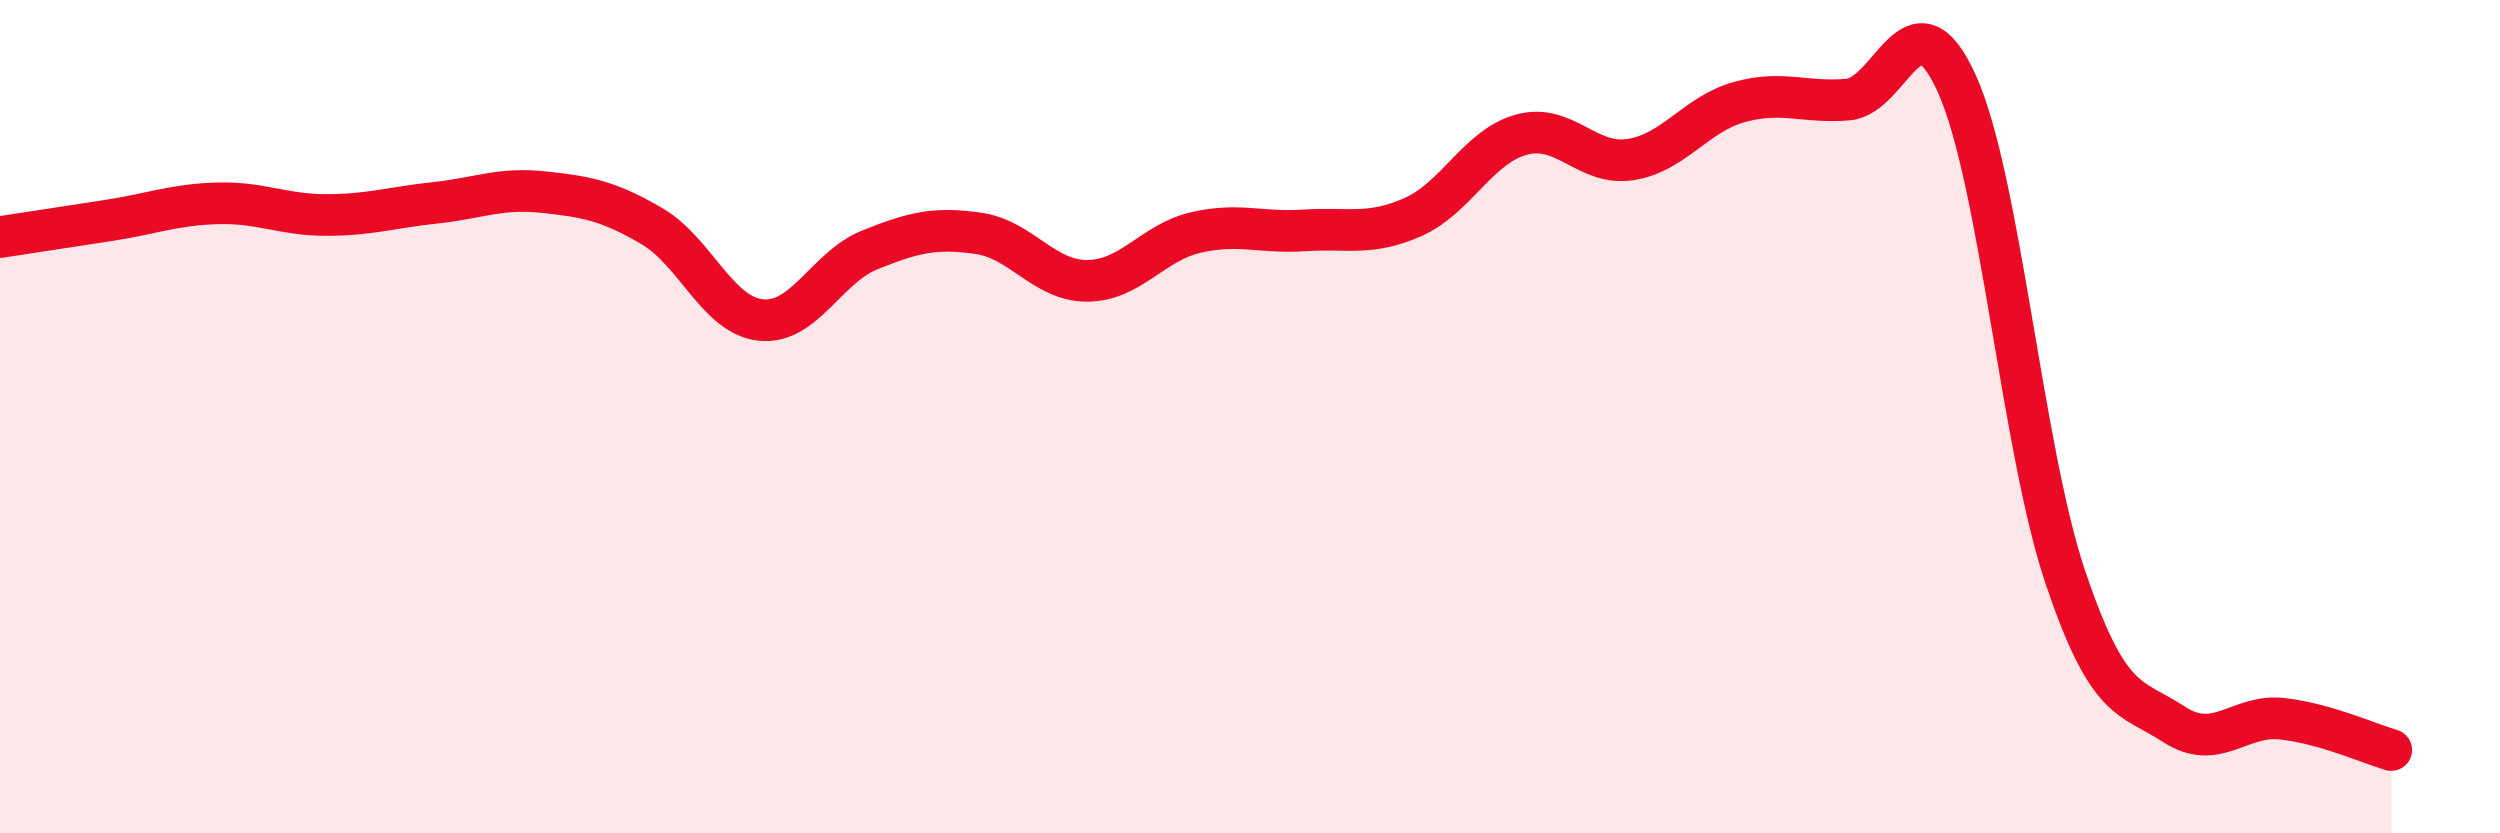 
    <svg width="60" height="20" viewBox="0 0 60 20" xmlns="http://www.w3.org/2000/svg">
      <path
        d="M 0,5.69 C 0.52,5.61 1.57,5.45 2.61,5.29 C 3.65,5.13 4.18,4.91 5.22,4.88 C 6.26,4.85 6.79,5.16 7.83,5.16 C 8.87,5.16 9.39,4.98 10.43,4.87 C 11.47,4.76 12,4.5 13.04,4.61 C 14.08,4.72 14.61,4.82 15.65,5.43 C 16.69,6.04 17.22,7.57 18.26,7.68 C 19.3,7.79 19.83,6.42 20.87,6 C 21.91,5.58 22.44,5.45 23.48,5.6 C 24.52,5.75 25.05,6.74 26.09,6.74 C 27.13,6.74 27.66,5.82 28.7,5.58 C 29.74,5.34 30.26,5.6 31.3,5.53 C 32.34,5.46 32.87,5.67 33.91,5.21 C 34.95,4.75 35.48,3.51 36.52,3.23 C 37.56,2.95 38.09,3.99 39.13,3.83 C 40.17,3.67 40.7,2.74 41.74,2.45 C 42.78,2.16 43.31,2.48 44.35,2.39 C 45.39,2.3 45.92,-0.29 46.96,2 C 48,4.29 48.53,10.78 49.57,13.86 C 50.61,16.94 51.13,16.7 52.17,17.38 C 53.21,18.06 53.74,17.13 54.78,17.25 C 55.82,17.37 56.87,17.85 57.39,18L57.39 20L0 20Z"
        fill="#EB0A25"
        opacity="0.1"
        stroke-linecap="round"
        stroke-linejoin="round"
      />
      <path
        d="M 0,5.69 C 0.52,5.61 1.57,5.45 2.61,5.29 C 3.65,5.13 4.18,4.91 5.22,4.88 C 6.26,4.85 6.79,5.16 7.83,5.16 C 8.87,5.16 9.39,4.98 10.43,4.87 C 11.47,4.76 12,4.5 13.04,4.61 C 14.08,4.72 14.61,4.82 15.65,5.43 C 16.69,6.04 17.22,7.57 18.26,7.68 C 19.3,7.79 19.83,6.42 20.87,6 C 21.91,5.58 22.44,5.45 23.48,5.6 C 24.52,5.75 25.05,6.74 26.09,6.74 C 27.13,6.74 27.66,5.82 28.7,5.58 C 29.74,5.34 30.26,5.6 31.3,5.53 C 32.34,5.46 32.87,5.67 33.91,5.21 C 34.95,4.75 35.48,3.51 36.52,3.23 C 37.56,2.95 38.09,3.99 39.13,3.83 C 40.17,3.67 40.7,2.74 41.74,2.45 C 42.78,2.16 43.31,2.48 44.35,2.39 C 45.39,2.3 45.92,-0.29 46.96,2 C 48,4.29 48.53,10.78 49.57,13.86 C 50.61,16.94 51.13,16.7 52.17,17.38 C 53.21,18.06 53.74,17.13 54.78,17.25 C 55.82,17.37 56.87,17.85 57.39,18"
        stroke="#EB0A25"
        stroke-width="1"
        fill="none"
        stroke-linecap="round"
        stroke-linejoin="round"
      />
    </svg>
  